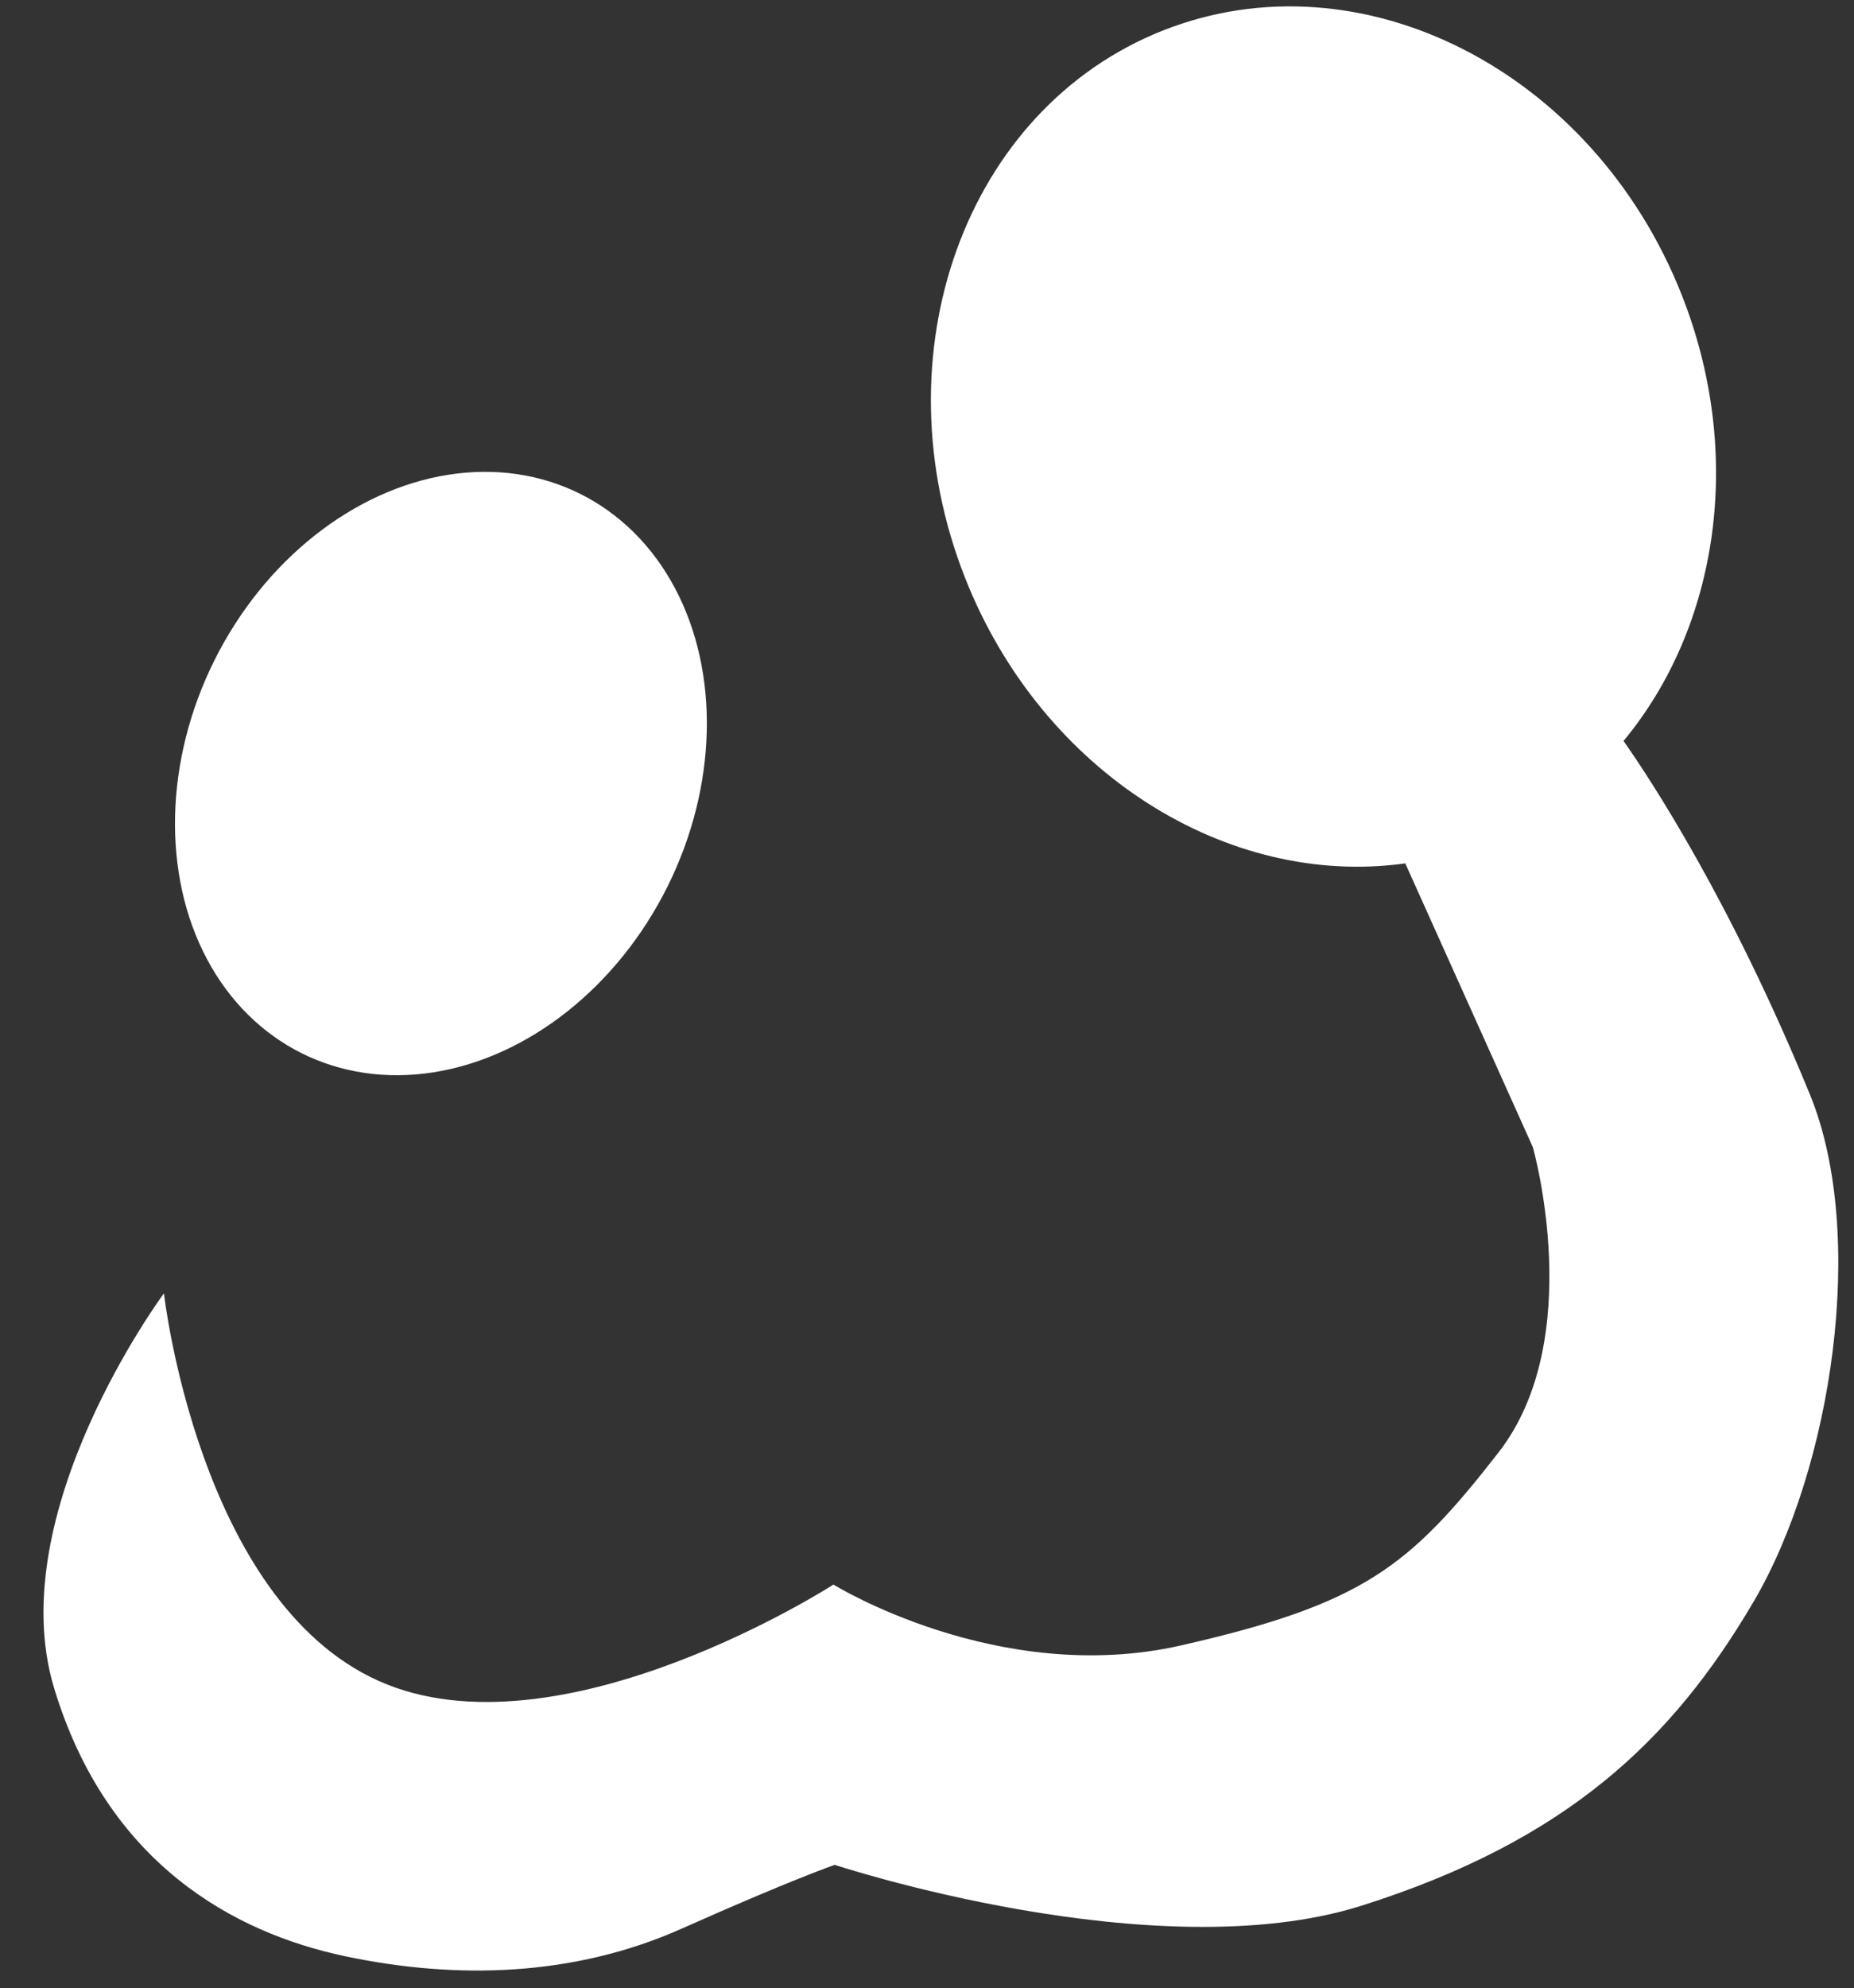 <?xml version="1.0" encoding="UTF-8" standalone="no"?>
<!DOCTYPE svg PUBLIC "-//W3C//DTD SVG 1.1//EN" "http://www.w3.org/Graphics/SVG/1.1/DTD/svg11.dtd">
<svg width="100%" height="100%" viewBox="0 0 600 643" version="1.1" xmlns="http://www.w3.org/2000/svg" xmlns:xlink="http://www.w3.org/1999/xlink" xml:space="preserve" xmlns:serif="http://www.serif.com/" style="fill-rule:evenodd;clip-rule:evenodd;stroke-linejoin:round;stroke-miterlimit:2;">
    <rect x="0" y="0" width="600" height="643" fill="#333333" stroke="none"/>
    <g id="_-f9f2f0ff" serif:id="#f9f2f0ff">
        <g transform="matrix(0.957,0.477,-0.485,0.974,146.065,-67.336)">
            <ellipse cx="129.534" cy="262.551" rx="76.627" ry="92.883" style="fill:white;"/>
        </g>
        <g transform="matrix(1.513,-0.598,0.559,1.414,85.555,-152.596)">
            <path d="M113.473,353.387C78.881,344.43 52.906,307.139 52.906,262.551C52.906,211.288 87.242,169.668 129.534,169.668C171.825,169.668 206.161,211.288 206.161,262.551C206.161,299.37 188.449,331.214 162.799,346.237C165.011,356.085 170.906,386.311 171.438,430.752C171.822,462.878 148.33,506.33 123.906,526.724C98.903,547.603 72.104,559.385 29.186,556.151C-13.731,552.916 -65.269,506.857 -65.269,506.857C-65.269,506.857 -74.699,506.417 -98.189,507.503C-121.68,508.59 -143.63,500.004 -162.525,486.63C-181.419,473.255 -199.775,449.645 -196.757,410.805C-193.738,371.965 -147.588,341.323 -147.588,341.323C-147.588,341.323 -163.638,404.708 -136.194,434.786C-108.75,464.863 -45.023,451.311 -45.023,451.311C-45.023,451.311 -21.974,484.472 14.827,490.543C51.628,496.613 62.881,492.837 87.662,477.213C112.443,461.588 116.33,419.501 116.33,419.501L113.473,353.387Z" style="fill:white;"/>
        </g>
    </g>
    <g id="Ebene1">
    </g>
</svg>
